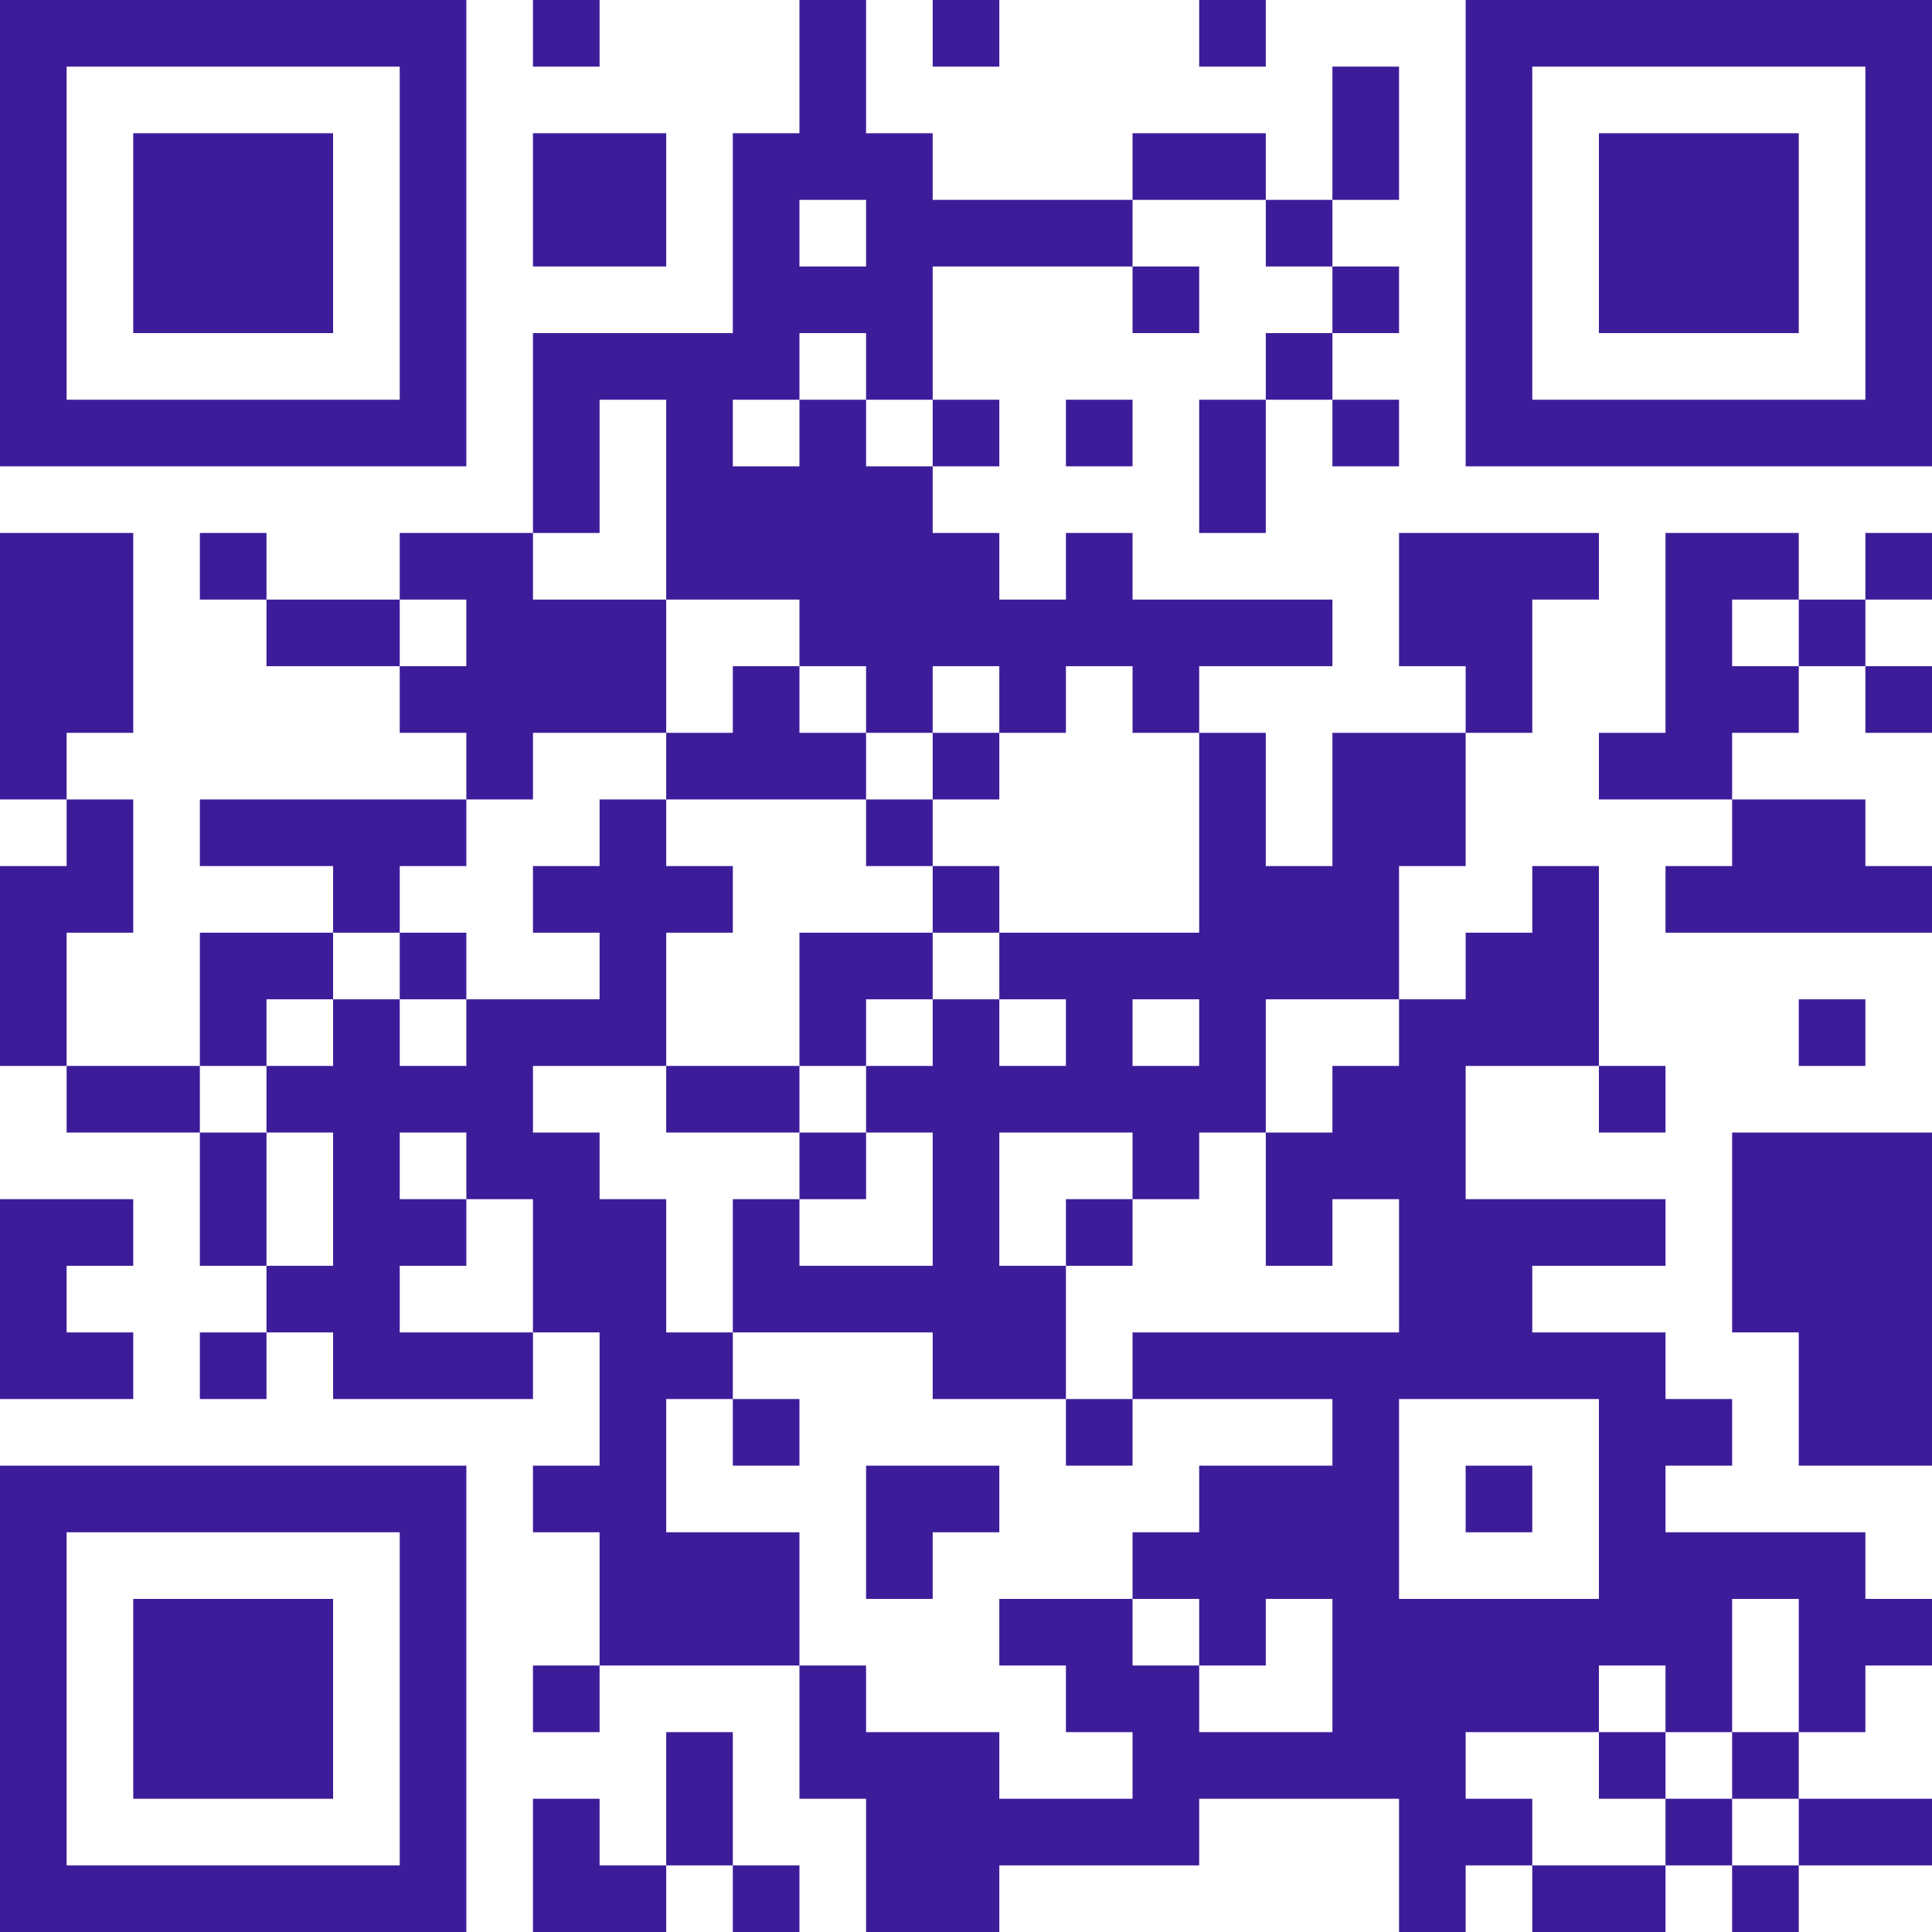 <?xml version="1.0" encoding="UTF-8"?>
<svg xmlns="http://www.w3.org/2000/svg" xmlns:xlink="http://www.w3.org/1999/xlink" width="256px" height="256px" viewBox="0 0 256 256" version="1.1">
  <title>Combined Shape</title>
  <g id="Page-1" stroke="none" stroke-width="1" fill="none" fill-rule="evenodd">
    <path d="M0,61.793 L0,0 L61.793,0 L61.793,61.793 L0,61.793 Z M44.138,17.655 L44.138,44.138 L17.655,44.138 L17.655,17.655 L44.138,17.655 Z M52.966,52.966 L52.966,8.828 L8.828,8.828 L8.828,52.966 L52.966,52.966 Z M88.276,70.621 L88.276,52.966 L79.448,52.966 L79.448,70.621 L70.621,70.621 L70.621,44.138 L97.103,44.138 L97.103,17.655 L105.931,17.655 L105.931,0 L114.759,0 L114.759,17.655 L123.586,17.655 L123.586,26.483 L132.414,26.483 L132.414,35.31 L123.586,35.31 L123.586,52.966 L114.759,52.966 L114.759,44.138 L105.931,44.138 L105.931,52.966 L97.103,52.966 L97.103,61.793 L105.931,61.793 L105.931,52.966 L114.759,52.966 L114.759,61.793 L123.586,61.793 L123.586,70.621 L88.276,70.621 Z M132.414,52.966 L132.414,61.793 L123.586,61.793 L123.586,52.966 L132.414,52.966 Z M88.276,17.655 L88.276,35.31 L70.621,35.31 L70.621,17.655 L88.276,17.655 Z M114.759,26.483 L105.931,26.483 L105.931,35.31 L114.759,35.31 L114.759,26.483 Z M79.448,0 L79.448,8.828 L70.621,8.828 L70.621,0 L79.448,0 Z M132.414,0 L132.414,8.828 L123.586,8.828 L123.586,0 L132.414,0 Z M158.897,0 L167.724,0 L167.724,8.828 L158.897,8.828 Z M194.207,0 L203.034,0 L203.034,61.793 L194.207,61.793 L194.207,0 Z M203.034,8.828 L203.034,0 L229.517,0 L229.517,8.828 L203.034,8.828 Z M247.172,52.966 L247.172,8.828 L229.517,8.828 L229.517,0 L256,0 L256,61.793 L229.517,61.793 L229.517,52.966 L247.172,52.966 Z M238.345,17.655 L238.345,44.138 L229.517,44.138 L229.517,17.655 L238.345,17.655 Z M176.552,8.828 L185.379,8.828 L185.379,26.483 L176.552,26.483 L176.552,8.828 Z M158.897,35.31 L158.897,44.138 L150.069,44.138 L150.069,35.31 L158.897,35.31 Z M150.069,26.483 L150.069,35.31 L132.414,35.31 L132.414,26.483 L150.069,26.483 Z M158.897,17.655 L158.897,26.483 L150.069,26.483 L150.069,17.655 L158.897,17.655 Z M176.552,26.483 L176.552,35.31 L167.724,35.31 L167.724,26.483 L176.552,26.483 Z M167.724,17.655 L167.724,26.483 L158.897,26.483 L158.897,17.655 L167.724,17.655 Z M211.862,17.655 L229.517,17.655 L229.517,44.138 L211.862,44.138 L211.862,17.655 Z M176.552,35.31 L185.379,35.31 L185.379,44.138 L176.552,44.138 Z M158.897,52.966 L167.724,52.966 L167.724,70.621 L158.897,70.621 L158.897,52.966 Z M176.552,44.138 L176.552,52.966 L167.724,52.966 L167.724,44.138 L176.552,44.138 Z M141.241,52.966 L150.069,52.966 L150.069,61.793 L141.241,61.793 Z M176.552,52.966 L185.379,52.966 L185.379,61.793 L176.552,61.793 Z M203.034,61.793 L203.034,52.966 L229.517,52.966 L229.517,61.793 L203.034,61.793 Z M17.655,105.931 L17.655,123.586 L8.828,123.586 L8.828,132.414 L0,132.414 L0,114.759 L8.828,114.759 L8.828,105.931 L17.655,105.931 Z M17.655,70.621 L17.655,97.103 L8.828,97.103 L8.828,105.931 L0,105.931 L0,70.621 L17.655,70.621 Z M44.138,123.586 L44.138,132.414 L26.483,132.414 L26.483,123.586 L44.138,123.586 Z M61.793,123.586 L61.793,132.414 L52.966,132.414 L52.966,123.586 L61.793,123.586 Z M61.793,105.931 L61.793,114.759 L52.966,114.759 L52.966,123.586 L44.138,123.586 L44.138,114.759 L26.483,114.759 L26.483,105.931 L61.793,105.931 Z M70.621,70.621 L70.621,105.931 L61.793,105.931 L61.793,97.103 L52.966,97.103 L52.966,88.276 L61.793,88.276 L61.793,79.448 L52.966,79.448 L52.966,88.276 L35.31,88.276 L35.31,79.448 L52.966,79.448 L52.966,70.621 L70.621,70.621 Z M35.31,70.621 L35.31,79.448 L26.483,79.448 L26.483,70.621 L35.31,70.621 Z M88.276,105.931 L88.276,114.759 L97.103,114.759 L97.103,123.586 L88.276,123.586 L88.276,132.414 L79.448,132.414 L79.448,123.586 L70.621,123.586 L70.621,114.759 L79.448,114.759 L79.448,105.931 L88.276,105.931 Z M123.586,123.586 L123.586,132.414 L105.931,132.414 L105.931,123.586 L123.586,123.586 Z M132.414,114.759 L132.414,123.586 L123.586,123.586 L123.586,114.759 L132.414,114.759 Z M123.586,105.931 L123.586,114.759 L114.759,114.759 L114.759,105.931 L123.586,105.931 Z M132.414,70.621 L132.414,88.276 L123.586,88.276 L123.586,97.103 L114.759,97.103 L114.759,88.276 L105.931,88.276 L105.931,97.103 L114.759,97.103 L114.759,105.931 L88.276,105.931 L88.276,97.103 L97.103,97.103 L97.103,88.276 L105.931,88.276 L105.931,79.448 L88.276,79.448 L88.276,97.103 L70.621,97.103 L70.621,79.448 L88.276,79.448 L88.276,70.621 L132.414,70.621 Z M132.414,97.103 L132.414,105.931 L123.586,105.931 L123.586,97.103 L132.414,97.103 Z M158.897,97.103 L150.069,97.103 L150.069,88.276 L141.241,88.276 L141.241,97.103 L132.414,97.103 L132.414,79.448 L141.241,79.448 L141.241,70.621 L150.069,70.621 L150.069,79.448 L158.897,79.448 L158.897,97.103 Z M194.207,97.103 L194.207,114.759 L185.379,114.759 L185.379,132.414 L176.552,132.414 L176.552,97.103 L194.207,97.103 Z M203.034,123.586 L203.034,132.414 L194.207,132.414 L194.207,123.586 L203.034,123.586 Z M203.034,70.621 L203.034,97.103 L194.207,97.103 L194.207,88.276 L185.379,88.276 L185.379,70.621 L203.034,70.621 Z M229.517,70.621 L229.517,105.931 L211.862,105.931 L211.862,97.103 L220.69,97.103 L220.69,70.621 L229.517,70.621 Z M211.862,70.621 L211.862,79.448 L203.034,79.448 L203.034,70.621 L211.862,70.621 Z M238.345,88.276 L238.345,97.103 L229.517,97.103 L229.517,88.276 L238.345,88.276 Z M256,88.276 L256,97.103 L247.172,97.103 L247.172,88.276 L256,88.276 Z M247.172,79.448 L247.172,88.276 L238.345,88.276 L238.345,79.448 L247.172,79.448 Z M238.345,70.621 L238.345,79.448 L229.517,79.448 L229.517,70.621 L238.345,70.621 Z M256,70.621 L256,79.448 L247.172,79.448 L247.172,70.621 L256,70.621 Z M158.897,88.276 L158.897,79.448 L176.552,79.448 L176.552,88.276 L158.897,88.276 Z M158.897,97.103 L167.724,97.103 L167.724,114.759 L176.552,114.759 L176.552,132.414 L158.897,132.414 L158.897,97.103 Z M229.517,123.586 L229.517,105.931 L247.172,105.931 L247.172,114.759 L256,114.759 L256,123.586 L229.517,123.586 Z M203.034,114.759 L211.862,114.759 L211.862,132.414 L203.034,132.414 L203.034,114.759 Z M220.69,114.759 L229.517,114.759 L229.517,123.586 L220.69,123.586 Z M132.414,132.414 L132.414,123.586 L158.897,123.586 L158.897,132.414 L132.414,132.414 Z M35.31,158.897 L26.483,158.897 L26.483,150.069 L35.31,150.069 L35.31,141.241 L44.138,141.241 L44.138,132.414 L52.966,132.414 L52.966,141.241 L61.793,141.241 L61.793,132.414 L70.621,132.414 L70.621,158.897 L61.793,158.897 L61.793,150.069 L52.966,150.069 L52.966,158.897 L44.138,158.897 L44.138,150.069 L35.31,150.069 L35.31,158.897 Z M26.483,141.241 L26.483,150.069 L8.828,150.069 L8.828,141.241 L26.483,141.241 Z M8.828,132.414 L8.828,141.241 L0,141.241 L0,132.414 L8.828,132.414 Z M35.31,132.414 L35.31,141.241 L26.483,141.241 L26.483,132.414 L35.31,132.414 Z M132.414,132.414 L132.414,158.897 L123.586,158.897 L123.586,150.069 L114.759,150.069 L114.759,158.897 L105.931,158.897 L105.931,150.069 L114.759,150.069 L114.759,141.241 L123.586,141.241 L123.586,132.414 L132.414,132.414 Z M79.448,150.069 L79.448,158.897 L70.621,158.897 L70.621,150.069 L79.448,150.069 Z M105.931,141.241 L105.931,150.069 L88.276,150.069 L88.276,141.241 L105.931,141.241 Z M88.276,132.414 L88.276,141.241 L70.621,141.241 L70.621,132.414 L88.276,132.414 Z M114.759,132.414 L114.759,141.241 L105.931,141.241 L105.931,132.414 L114.759,132.414 Z M132.414,150.069 L132.414,141.241 L141.241,141.241 L141.241,132.414 L150.069,132.414 L150.069,141.241 L158.897,141.241 L158.897,158.897 L150.069,158.897 L150.069,150.069 L132.414,150.069 Z M176.552,150.069 L176.552,158.897 L167.724,158.897 L167.724,150.069 L176.552,150.069 Z M167.724,132.414 L167.724,150.069 L158.897,150.069 L158.897,132.414 L167.724,132.414 Z M176.552,141.241 L185.379,141.241 L185.379,132.414 L203.034,132.414 L203.034,141.241 L194.207,141.241 L194.207,158.897 L176.552,158.897 L176.552,141.241 Z M220.69,141.241 L220.69,150.069 L211.862,150.069 L211.862,141.241 L220.69,141.241 Z M211.862,132.414 L211.862,141.241 L203.034,141.241 L203.034,132.414 L211.862,132.414 Z M238.345,132.414 L247.172,132.414 L247.172,141.241 L238.345,141.241 Z M229.517,158.897 L229.517,150.069 L256,150.069 L256,158.897 L229.517,158.897 Z M0,158.897 L17.655,158.897 L17.655,167.724 L8.828,167.724 L8.828,176.552 L0,176.552 L0,158.897 Z M35.31,176.552 L35.31,167.724 L44.138,167.724 L44.138,158.897 L61.793,158.897 L61.793,167.724 L52.966,167.724 L52.966,176.552 L35.31,176.552 Z M35.31,158.897 L35.31,167.724 L26.483,167.724 L26.483,158.897 L35.31,158.897 Z M88.276,176.552 L70.621,176.552 L70.621,158.897 L88.276,158.897 L88.276,176.552 Z M123.586,167.724 L123.586,158.897 L132.414,158.897 L132.414,176.552 L97.103,176.552 L97.103,158.897 L105.931,158.897 L105.931,167.724 L123.586,167.724 Z M141.241,167.724 L141.241,176.552 L132.414,176.552 L132.414,167.724 L141.241,167.724 Z M150.069,158.897 L150.069,167.724 L141.241,167.724 L141.241,158.897 L150.069,158.897 Z M167.724,158.897 L176.552,158.897 L176.552,167.724 L167.724,167.724 Z M203.034,176.552 L185.379,176.552 L185.379,158.897 L203.034,158.897 L203.034,176.552 Z M203.034,167.724 L203.034,158.897 L220.69,158.897 L220.69,167.724 L203.034,167.724 Z M229.517,176.552 L229.517,158.897 L256,158.897 L256,176.552 L229.517,176.552 Z M0,185.379 L0,176.552 L17.655,176.552 L17.655,185.379 L0,185.379 Z M26.483,176.552 L35.31,176.552 L35.31,185.379 L26.483,185.379 Z M44.138,185.379 L44.138,176.552 L70.621,176.552 L70.621,185.379 L44.138,185.379 Z M79.448,194.207 L79.448,176.552 L97.103,176.552 L97.103,185.379 L88.276,185.379 L88.276,203.034 L70.621,203.034 L70.621,194.207 L79.448,194.207 Z M105.931,185.379 L105.931,194.207 L97.103,194.207 L97.103,185.379 L105.931,185.379 Z M123.586,176.552 L132.414,176.552 L132.414,185.379 L123.586,185.379 Z M150.069,185.379 L150.069,194.207 L141.241,194.207 L141.241,185.379 L150.069,185.379 Z M141.241,176.552 L141.241,185.379 L132.414,185.379 L132.414,176.552 L141.241,176.552 Z M158.897,176.552 L158.897,185.379 L150.069,185.379 L150.069,176.552 L158.897,176.552 Z M158.897,185.379 L158.897,176.552 L176.552,176.552 L176.552,185.379 L158.897,185.379 Z M203.034,176.552 L203.034,185.379 L185.379,185.379 L185.379,203.034 L176.552,203.034 L176.552,176.552 L203.034,176.552 Z M203.034,194.207 L203.034,203.034 L194.207,203.034 L194.207,194.207 L203.034,194.207 Z M211.862,185.379 L203.034,185.379 L203.034,176.552 L220.69,176.552 L220.69,185.379 L229.517,185.379 L229.517,194.207 L220.69,194.207 L220.69,203.034 L211.862,203.034 L211.862,185.379 Z M256,194.207 L238.345,194.207 L238.345,176.552 L256,176.552 L256,194.207 Z M0,203.034 L0,194.207 L61.793,194.207 L61.793,203.034 L0,203.034 Z M114.759,203.034 L114.759,194.207 L132.414,194.207 L132.414,203.034 L114.759,203.034 Z M158.897,203.034 L158.897,194.207 L176.552,194.207 L176.552,203.034 L158.897,203.034 Z M0,203.034 L8.828,203.034 L8.828,229.517 L0,229.517 L0,203.034 Z M52.966,203.034 L61.793,203.034 L61.793,229.517 L52.966,229.517 L52.966,203.034 Z M79.448,220.69 L79.448,229.517 L70.621,229.517 L70.621,220.69 L79.448,220.69 Z M114.759,220.69 L114.759,229.517 L105.931,229.517 L105.931,220.69 L114.759,220.69 Z M105.931,203.034 L105.931,220.69 L79.448,220.69 L79.448,203.034 L105.931,203.034 Z M123.586,203.034 L123.586,211.862 L114.759,211.862 L114.759,203.034 L123.586,203.034 Z M141.241,229.517 L141.241,220.69 L132.414,220.69 L132.414,211.862 L150.069,211.862 L150.069,220.69 L158.897,220.69 L158.897,229.517 L141.241,229.517 Z M158.897,203.034 L158.897,211.862 L150.069,211.862 L150.069,203.034 L158.897,203.034 Z M158.897,203.034 L176.552,203.034 L176.552,211.862 L167.724,211.862 L167.724,220.69 L158.897,220.69 L158.897,203.034 Z M176.552,229.517 L176.552,203.034 L185.379,203.034 L185.379,211.862 L203.034,211.862 L203.034,229.517 L176.552,229.517 Z M229.517,229.517 L220.69,229.517 L220.69,220.69 L211.862,220.69 L211.862,229.517 L203.034,229.517 L203.034,211.862 L211.862,211.862 L211.862,203.034 L229.517,203.034 L229.517,229.517 Z M238.345,211.862 L229.517,211.862 L229.517,203.034 L247.172,203.034 L247.172,211.862 L256,211.862 L256,220.69 L247.172,220.69 L247.172,229.517 L238.345,229.517 L238.345,211.862 Z M17.655,229.517 L17.655,211.862 L44.138,211.862 L44.138,229.517 L17.655,229.517 Z M52.966,247.172 L52.966,229.517 L61.793,229.517 L61.793,256 L0,256 L0,229.517 L8.828,229.517 L8.828,247.172 L52.966,247.172 Z M44.138,229.517 L44.138,238.345 L17.655,238.345 L17.655,229.517 L44.138,229.517 Z M79.448,238.345 L79.448,247.172 L88.276,247.172 L88.276,256 L70.621,256 L70.621,238.345 L79.448,238.345 Z M105.931,247.172 L105.931,256 L97.103,256 L97.103,247.172 L105.931,247.172 Z M132.414,229.517 L132.414,256 L114.759,256 L114.759,238.345 L105.931,238.345 L105.931,229.517 L132.414,229.517 Z M97.103,229.517 L97.103,247.172 L88.276,247.172 L88.276,229.517 L97.103,229.517 Z M132.414,247.172 L132.414,238.345 L150.069,238.345 L150.069,229.517 L158.897,229.517 L158.897,247.172 L132.414,247.172 Z M158.897,238.345 L158.897,229.517 L176.552,229.517 L176.552,238.345 L158.897,238.345 Z M185.379,238.345 L176.552,238.345 L176.552,229.517 L194.207,229.517 L194.207,238.345 L203.034,238.345 L203.034,247.172 L194.207,247.172 L194.207,256 L185.379,256 L185.379,238.345 Z M220.69,247.172 L220.69,256 L203.034,256 L203.034,247.172 L220.69,247.172 Z M229.517,238.345 L229.517,247.172 L220.69,247.172 L220.69,238.345 L229.517,238.345 Z M220.69,229.517 L220.69,238.345 L211.862,238.345 L211.862,229.517 L220.69,229.517 Z M238.345,247.172 L238.345,256 L229.517,256 L229.517,247.172 L238.345,247.172 Z M256,238.345 L256,247.172 L238.345,247.172 L238.345,238.345 L256,238.345 Z M238.345,229.517 L238.345,238.345 L229.517,238.345 L229.517,229.517 L238.345,229.517 Z" id="Combined-Shape" fill="#3D1C9A"></path>
  </g>
</svg>
